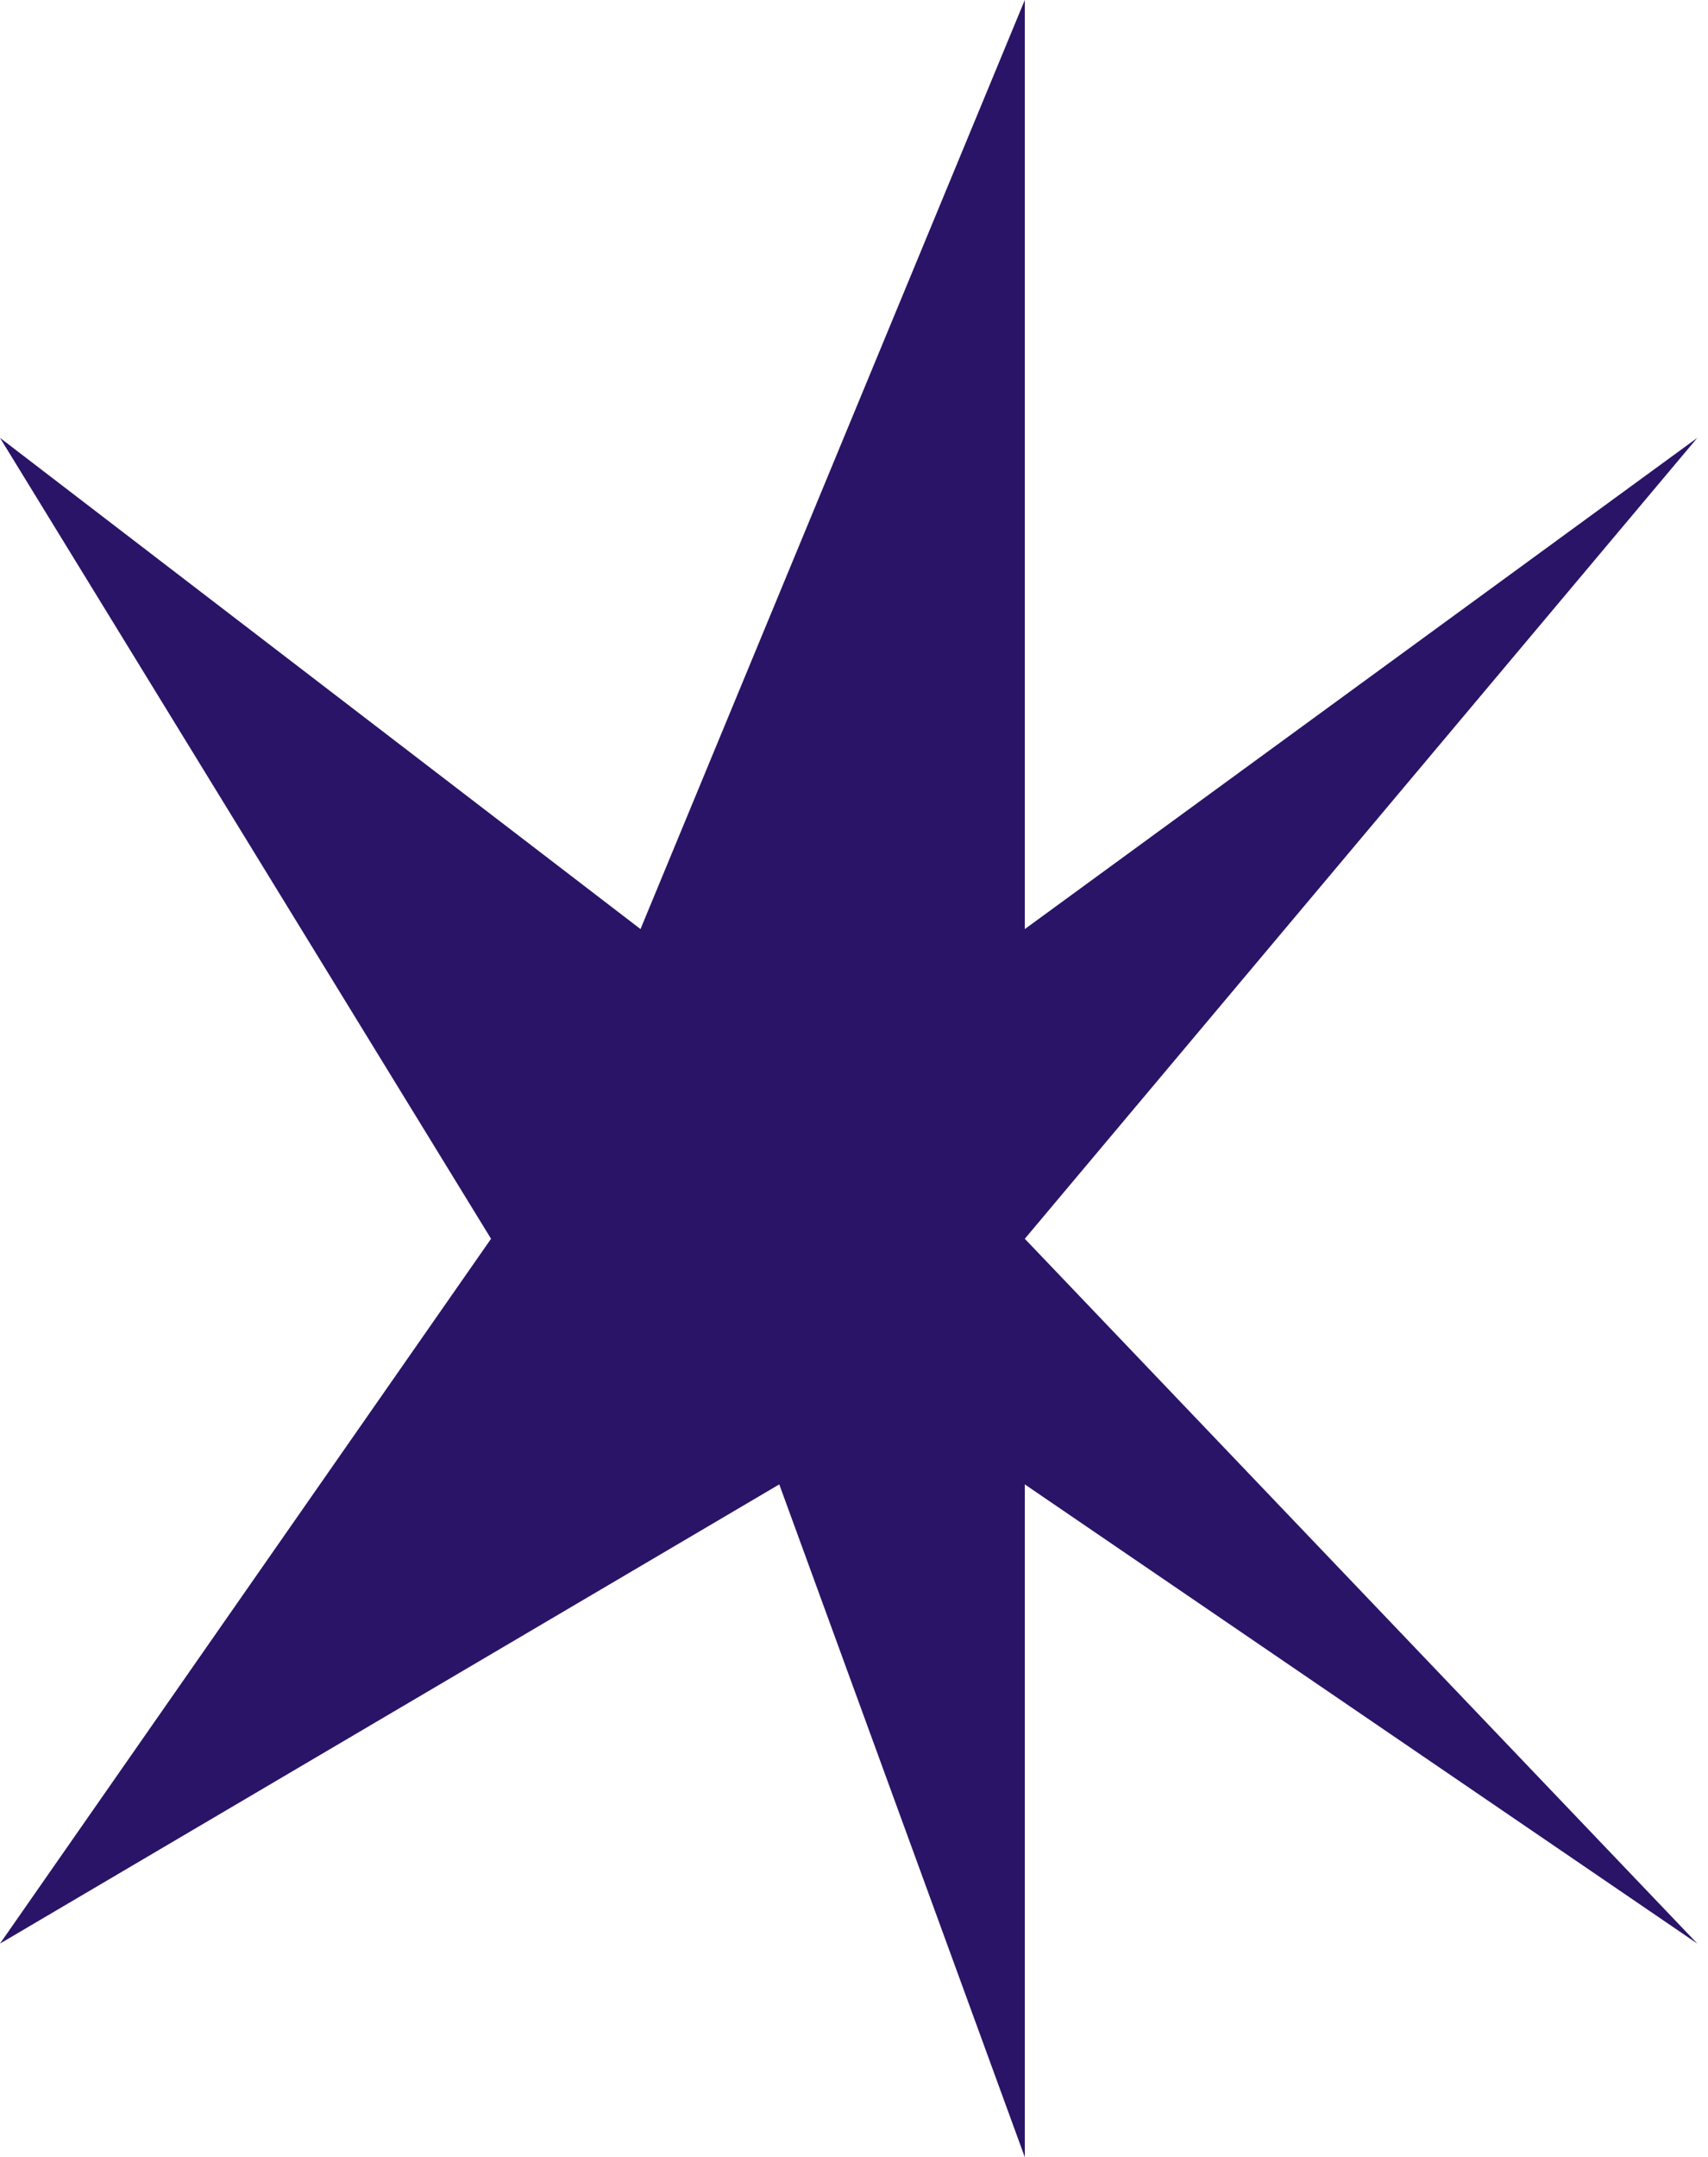 <svg width="80" height="101" viewBox="0 0 80 101" fill="none" xmlns="http://www.w3.org/2000/svg">
<path d="M0 20.5L23 58L0 91L36.5 69.5L48 101V69.5L79.5 91L48 58L79.5 20.5L48 43.5V0L30 43.5L0 20.5Z" fill="#2A1467"/>
</svg>
